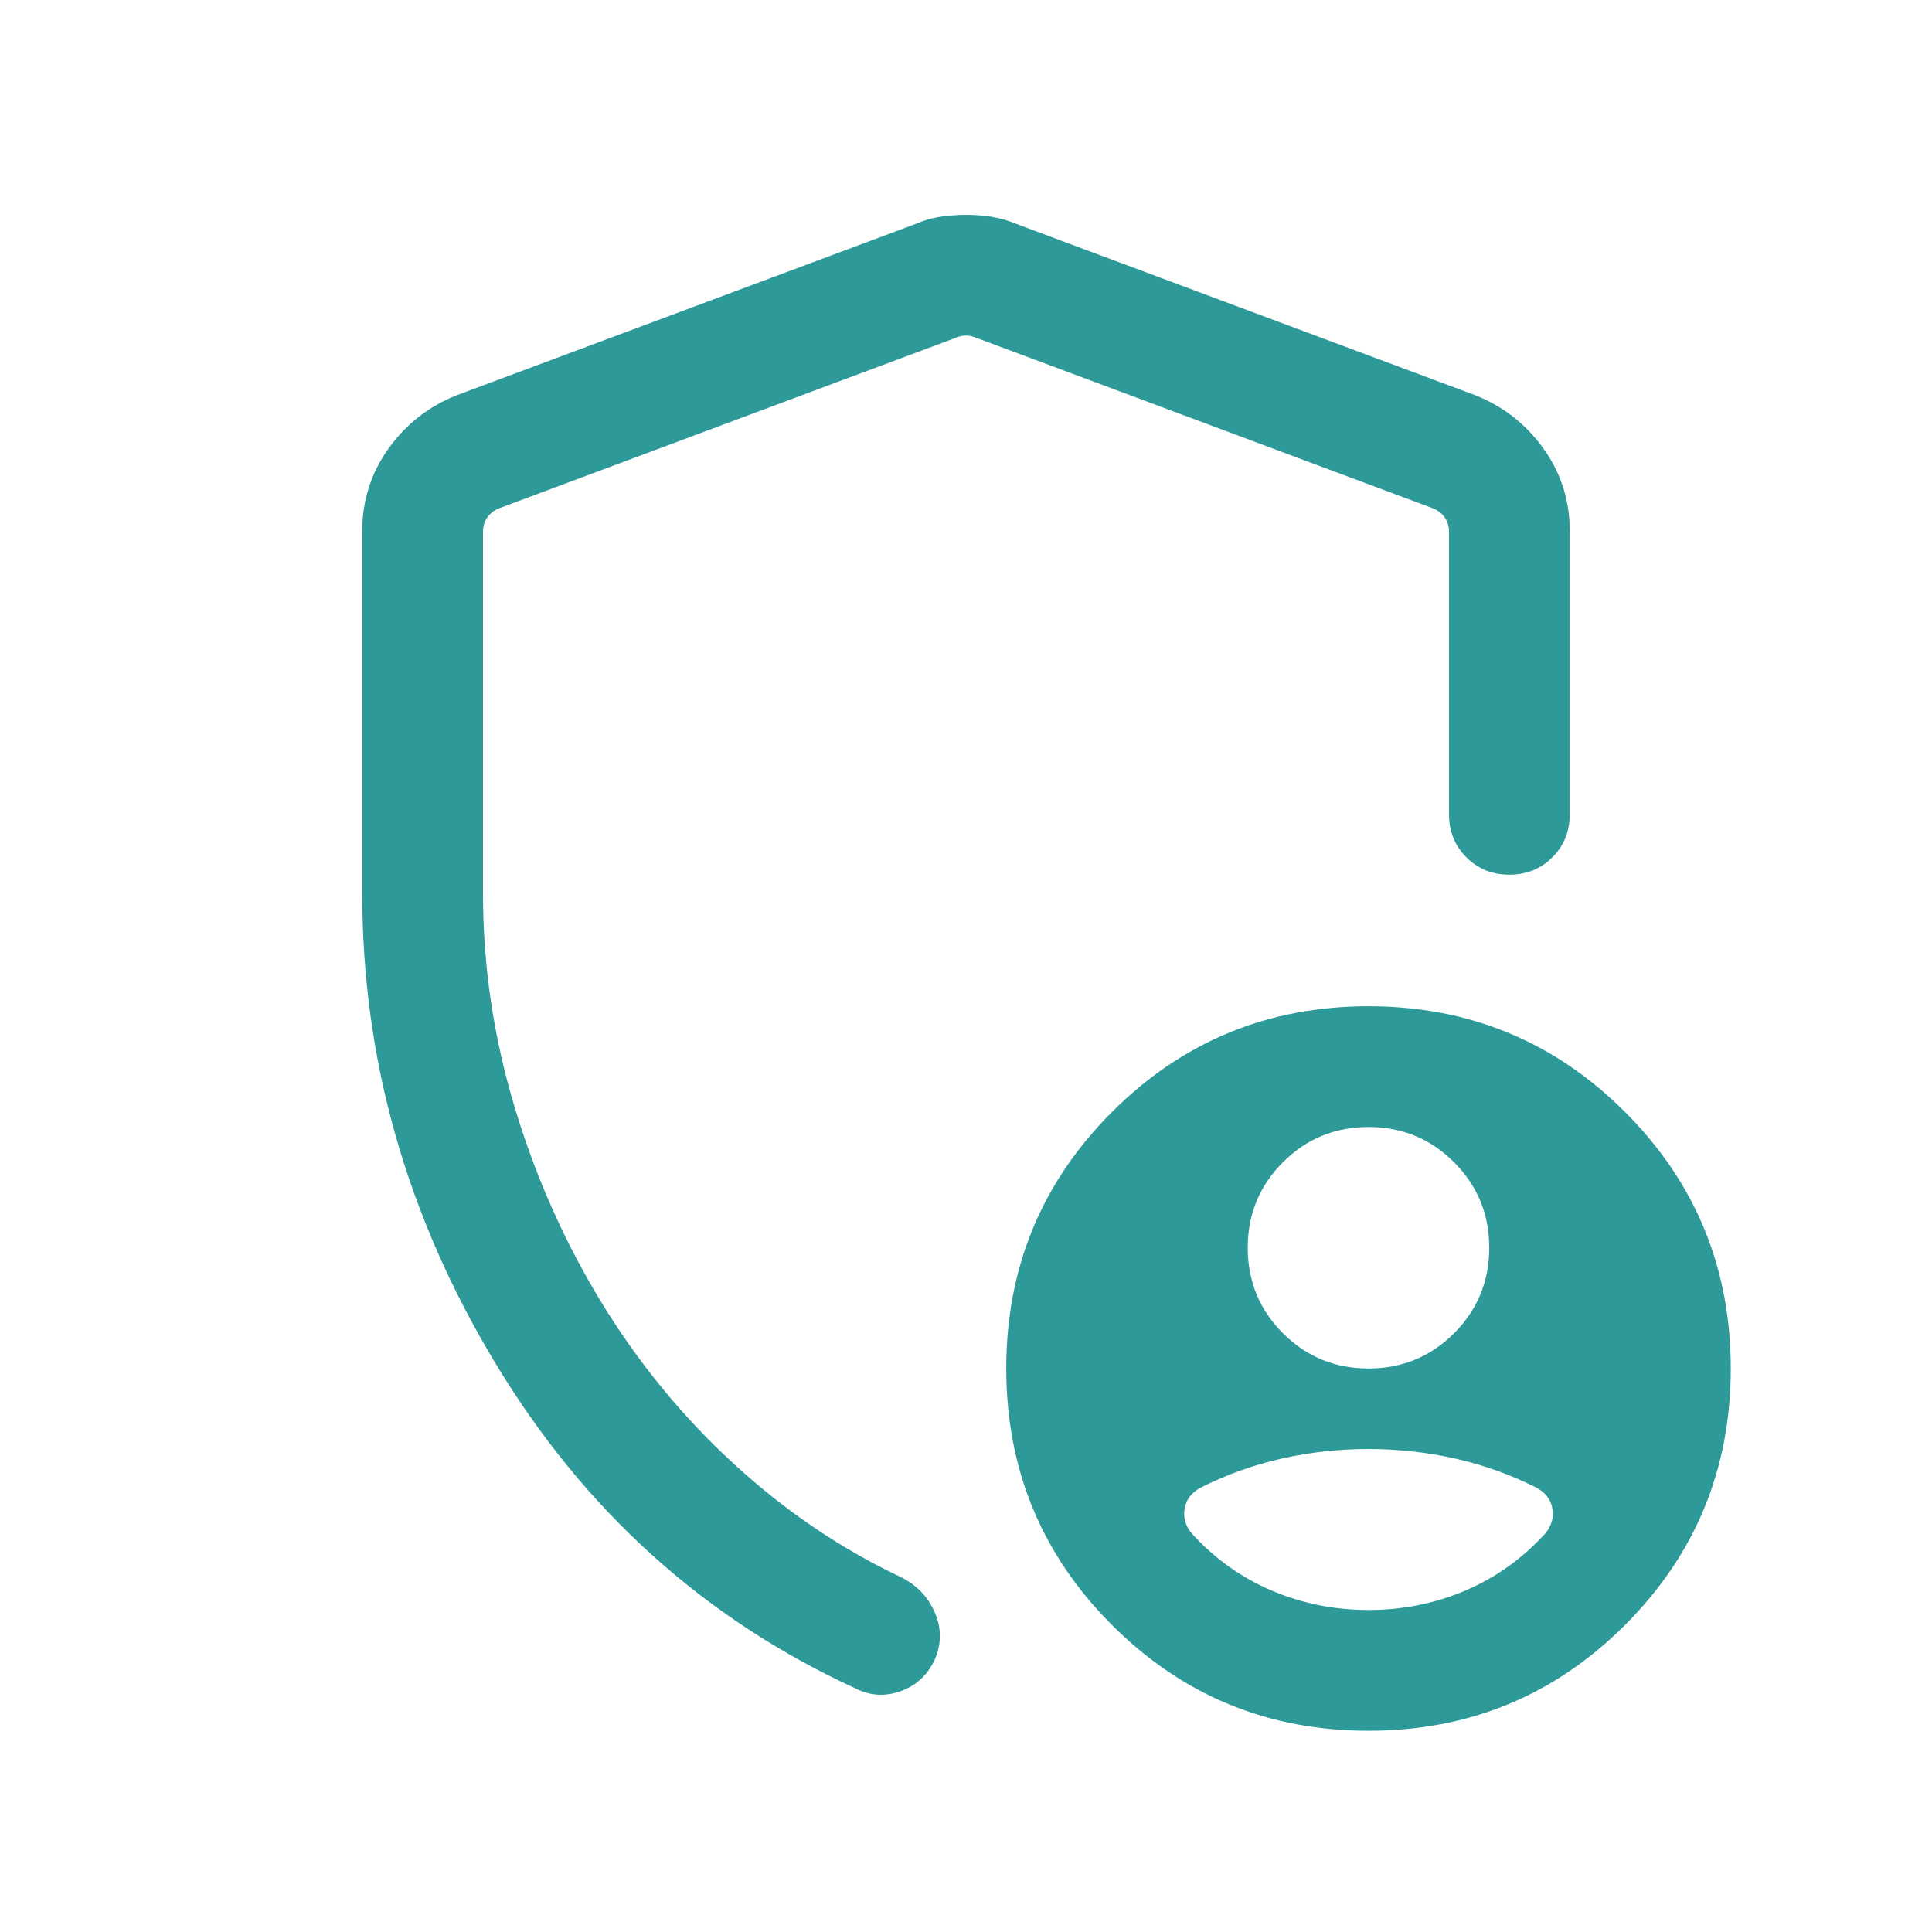 <svg xmlns="http://www.w3.org/2000/svg" width="48" height="48" viewBox="0 0 48 48" fill="none"><path d="M24 5.338C24.228 5.338 24.444 5.355 24.648 5.388C24.852 5.422 25.058 5.482 25.265 5.569L36.65 9.819C37.343 10.093 37.908 10.533 38.344 11.141C38.782 11.749 39 12.433 39 13.193V20.231C39 20.656 38.856 21.012 38.569 21.299C38.281 21.587 37.925 21.731 37.499 21.731C37.074 21.731 36.718 21.587 36.431 21.299C36.144 21.012 36 20.656 36 20.231V13.204C36 13.076 35.965 12.96 35.894 12.857C35.824 12.755 35.724 12.678 35.596 12.627L24.212 8.377C24.148 8.351 24.077 8.338 24 8.338C23.923 8.338 23.852 8.351 23.788 8.377L12.404 12.627C12.276 12.678 12.176 12.755 12.106 12.857C12.035 12.96 12 13.076 12 13.204V22.2C12 23.995 12.261 25.761 12.783 27.498C13.305 29.235 14.026 30.857 14.946 32.364C15.867 33.87 16.964 35.207 18.238 36.375C19.513 37.543 20.892 38.478 22.377 39.181C22.762 39.371 23.04 39.654 23.212 40.032C23.384 40.411 23.396 40.791 23.249 41.173C23.078 41.581 22.795 41.859 22.4 42.008C22.005 42.156 21.622 42.136 21.25 41.946C17.496 40.22 14.516 37.529 12.309 33.871C10.103 30.213 9 26.323 9 22.2V13.193C9 12.433 9.219 11.749 9.655 11.141C10.092 10.533 10.657 10.093 11.35 9.819L22.735 5.569C22.945 5.477 23.157 5.415 23.367 5.385C23.578 5.354 23.789 5.338 24 5.338ZM34 43C31.503 43 29.378 42.124 27.627 40.373C25.876 38.622 25 36.497 25 34C25 31.503 25.876 29.378 27.627 27.627C29.378 25.876 31.503 25 34 25C36.497 25 38.622 25.876 40.373 27.627C42.124 29.378 43 31.503 43 34C43 36.497 42.124 38.622 40.373 40.373C38.622 42.124 36.497 43 34 43ZM34 34C34.833 34 35.542 33.708 36.125 33.125C36.708 32.542 37 31.833 37 31C37 30.167 36.708 29.458 36.125 28.875C35.542 28.292 34.833 28 34 28C33.167 28 32.458 28.292 31.875 28.875C31.292 29.458 31 30.167 31 31C31 31.833 31.292 32.542 31.875 33.125C32.458 33.708 33.167 34 34 34ZM34 40C34.846 40 35.648 39.839 36.407 39.516C37.166 39.193 37.829 38.718 38.396 38.093C38.55 37.905 38.607 37.699 38.568 37.475C38.528 37.251 38.394 37.078 38.166 36.958C37.519 36.632 36.843 36.391 36.138 36.234C35.432 36.078 34.718 36 33.995 36C33.273 36 32.56 36.078 31.858 36.234C31.155 36.391 30.481 36.632 29.834 36.958C29.607 37.078 29.473 37.251 29.433 37.475C29.393 37.699 29.45 37.905 29.604 38.093C30.171 38.718 30.834 39.193 31.593 39.516C32.352 39.839 33.154 40 34 40Z" fill="#2E9999"></path></svg>